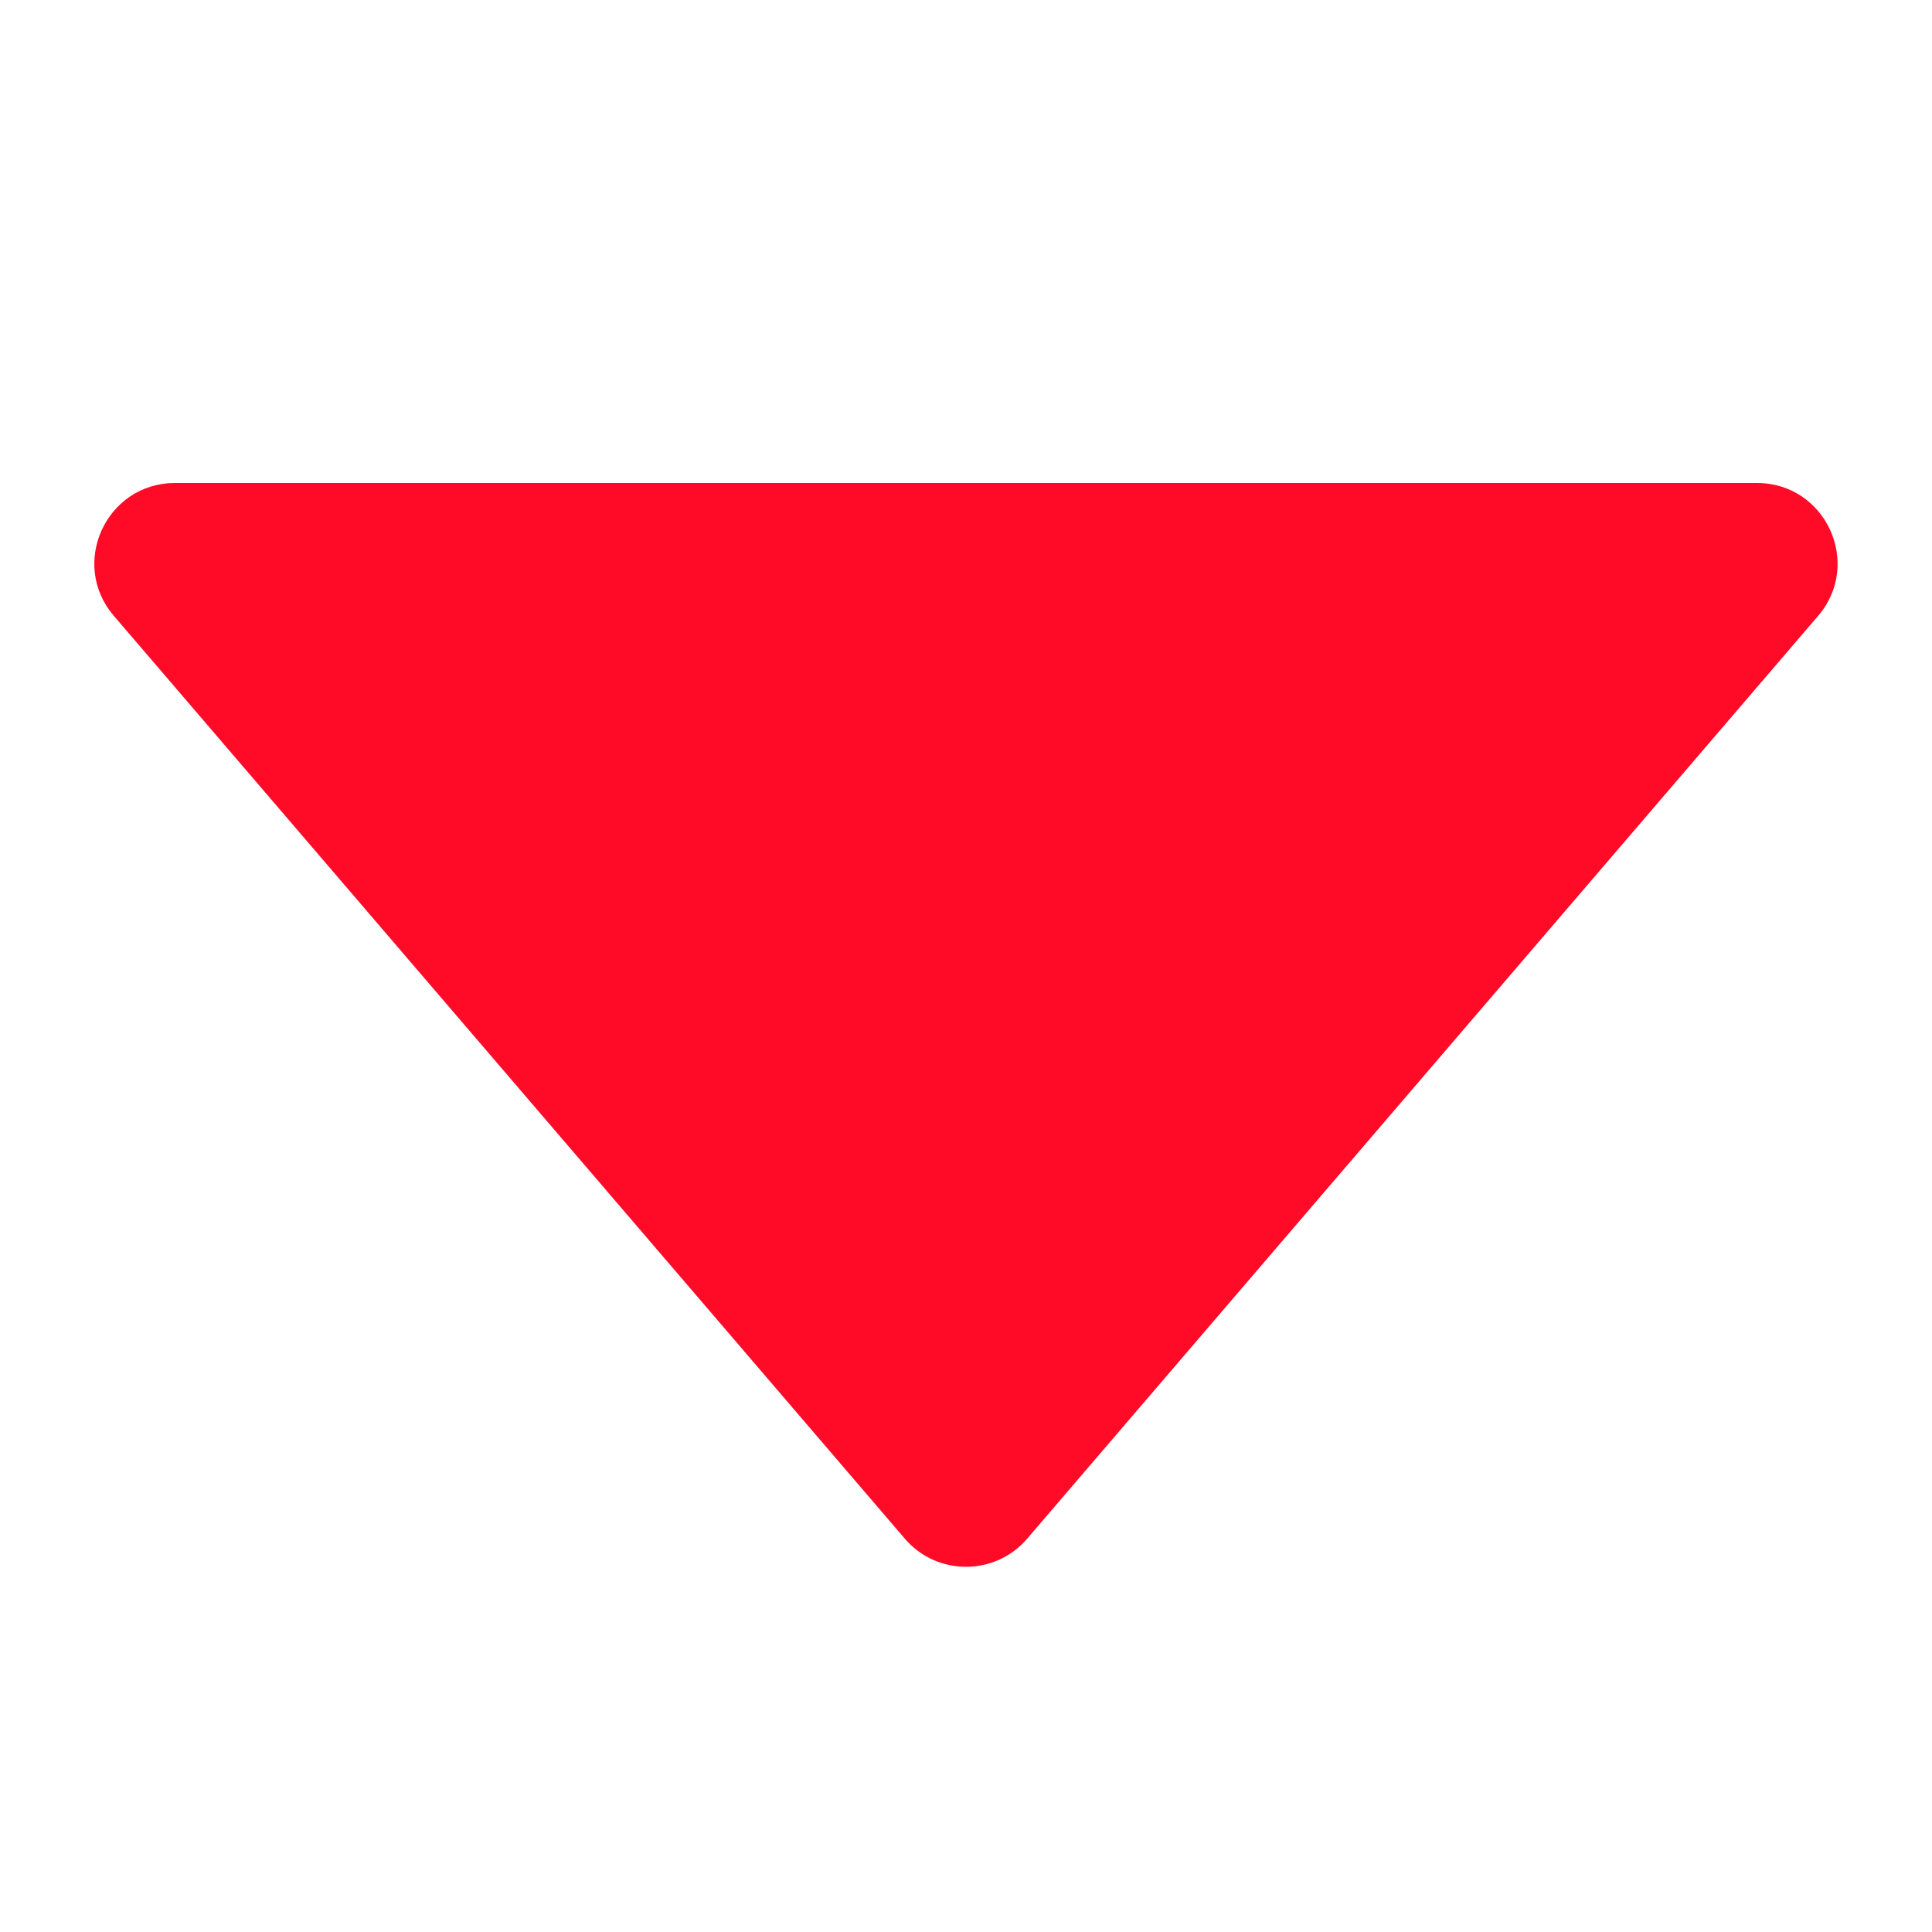<svg width="12" height="12" viewBox="0 0 12 12" fill="none" xmlns="http://www.w3.org/2000/svg">
<path d="M6.38 9.557C6.18 9.79 5.82 9.79 5.62 9.557L0.707 3.825C0.429 3.501 0.66 3 1.087 3L10.913 3C11.34 3 11.57 3.501 11.293 3.825L6.38 9.557Z" fill="#FF0B28"/>
</svg>

